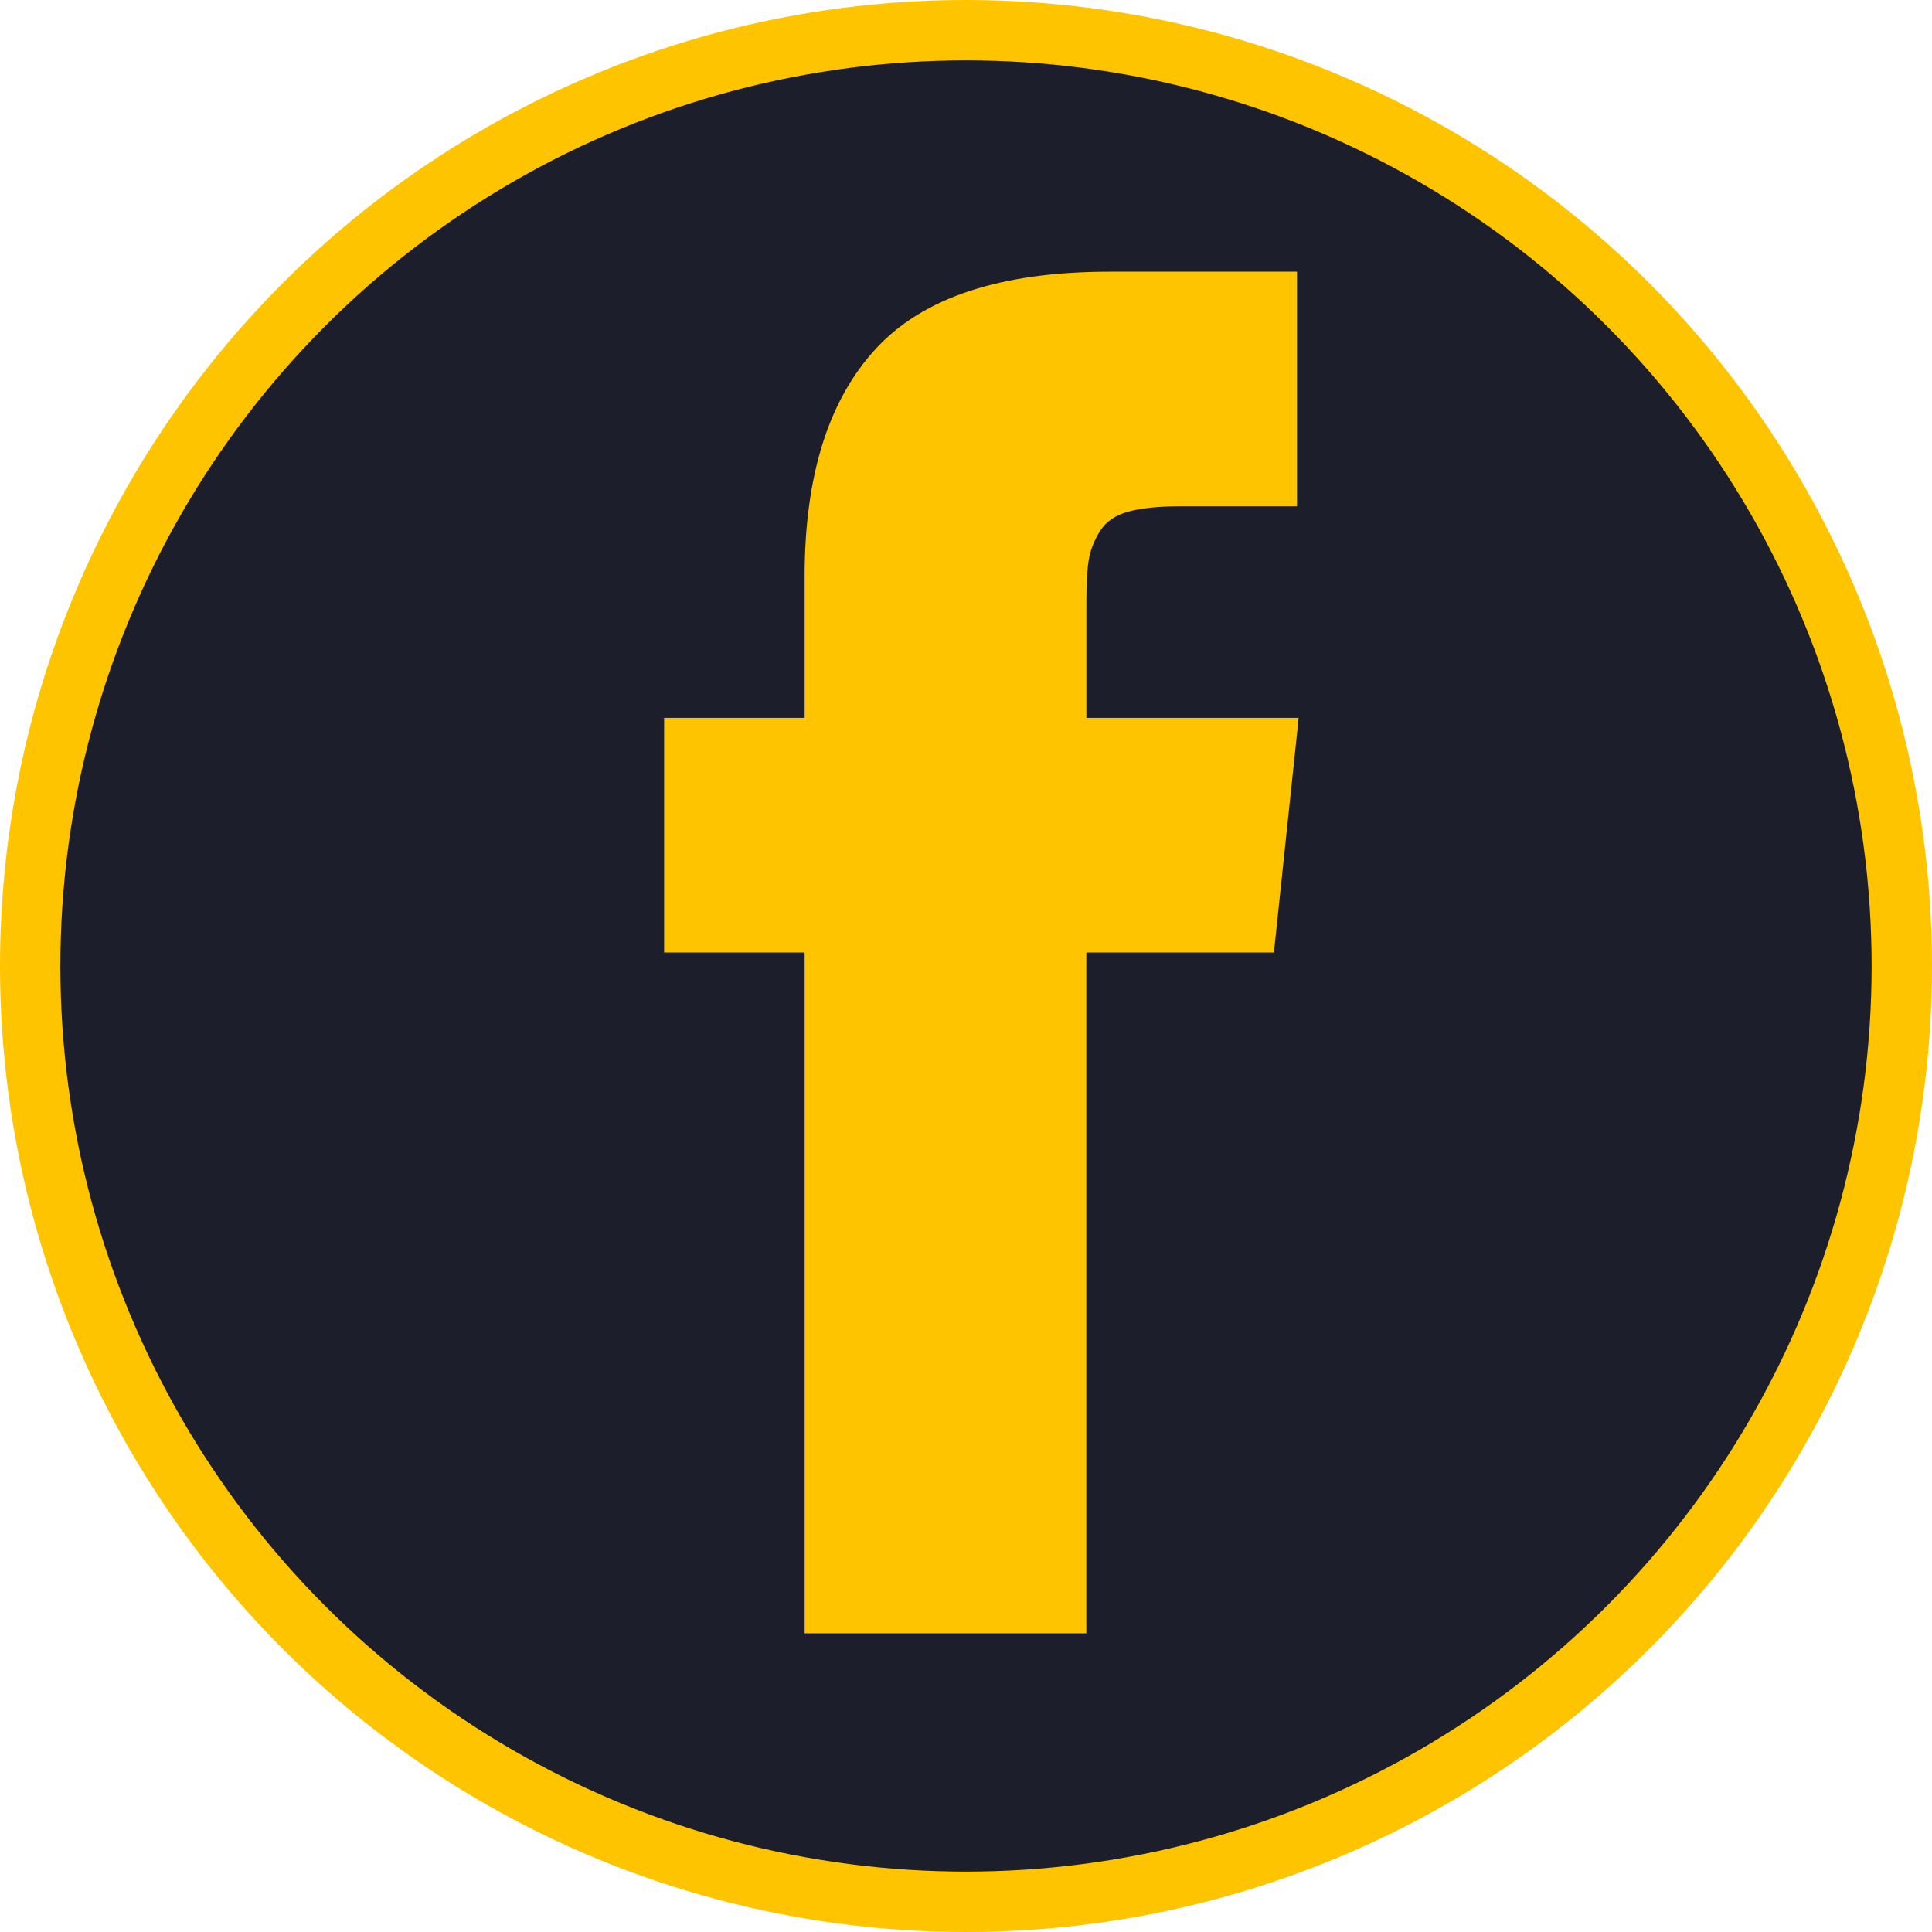 <svg width="32" height="32" viewBox="0 0 32 32" fill="none" xmlns="http://www.w3.org/2000/svg">
<circle cx="16" cy="16" r="15.5" fill="#1C1F2B" stroke="#FFC400"/>
<path d="M17.994 11.89V9.947C17.994 9.655 18.007 9.429 18.034 9.269C18.061 9.109 18.123 8.952 18.219 8.797C18.315 8.642 18.47 8.535 18.684 8.475C18.899 8.416 19.184 8.386 19.54 8.386H21.483V4.5H18.377C16.579 4.5 15.288 4.926 14.504 5.779C13.719 6.632 13.327 7.889 13.327 9.55V11.89H11V15.776H13.327V27.053H17.993V15.776H21.1L21.51 11.89H17.994Z" fill="#FFC400"/>
</svg>
